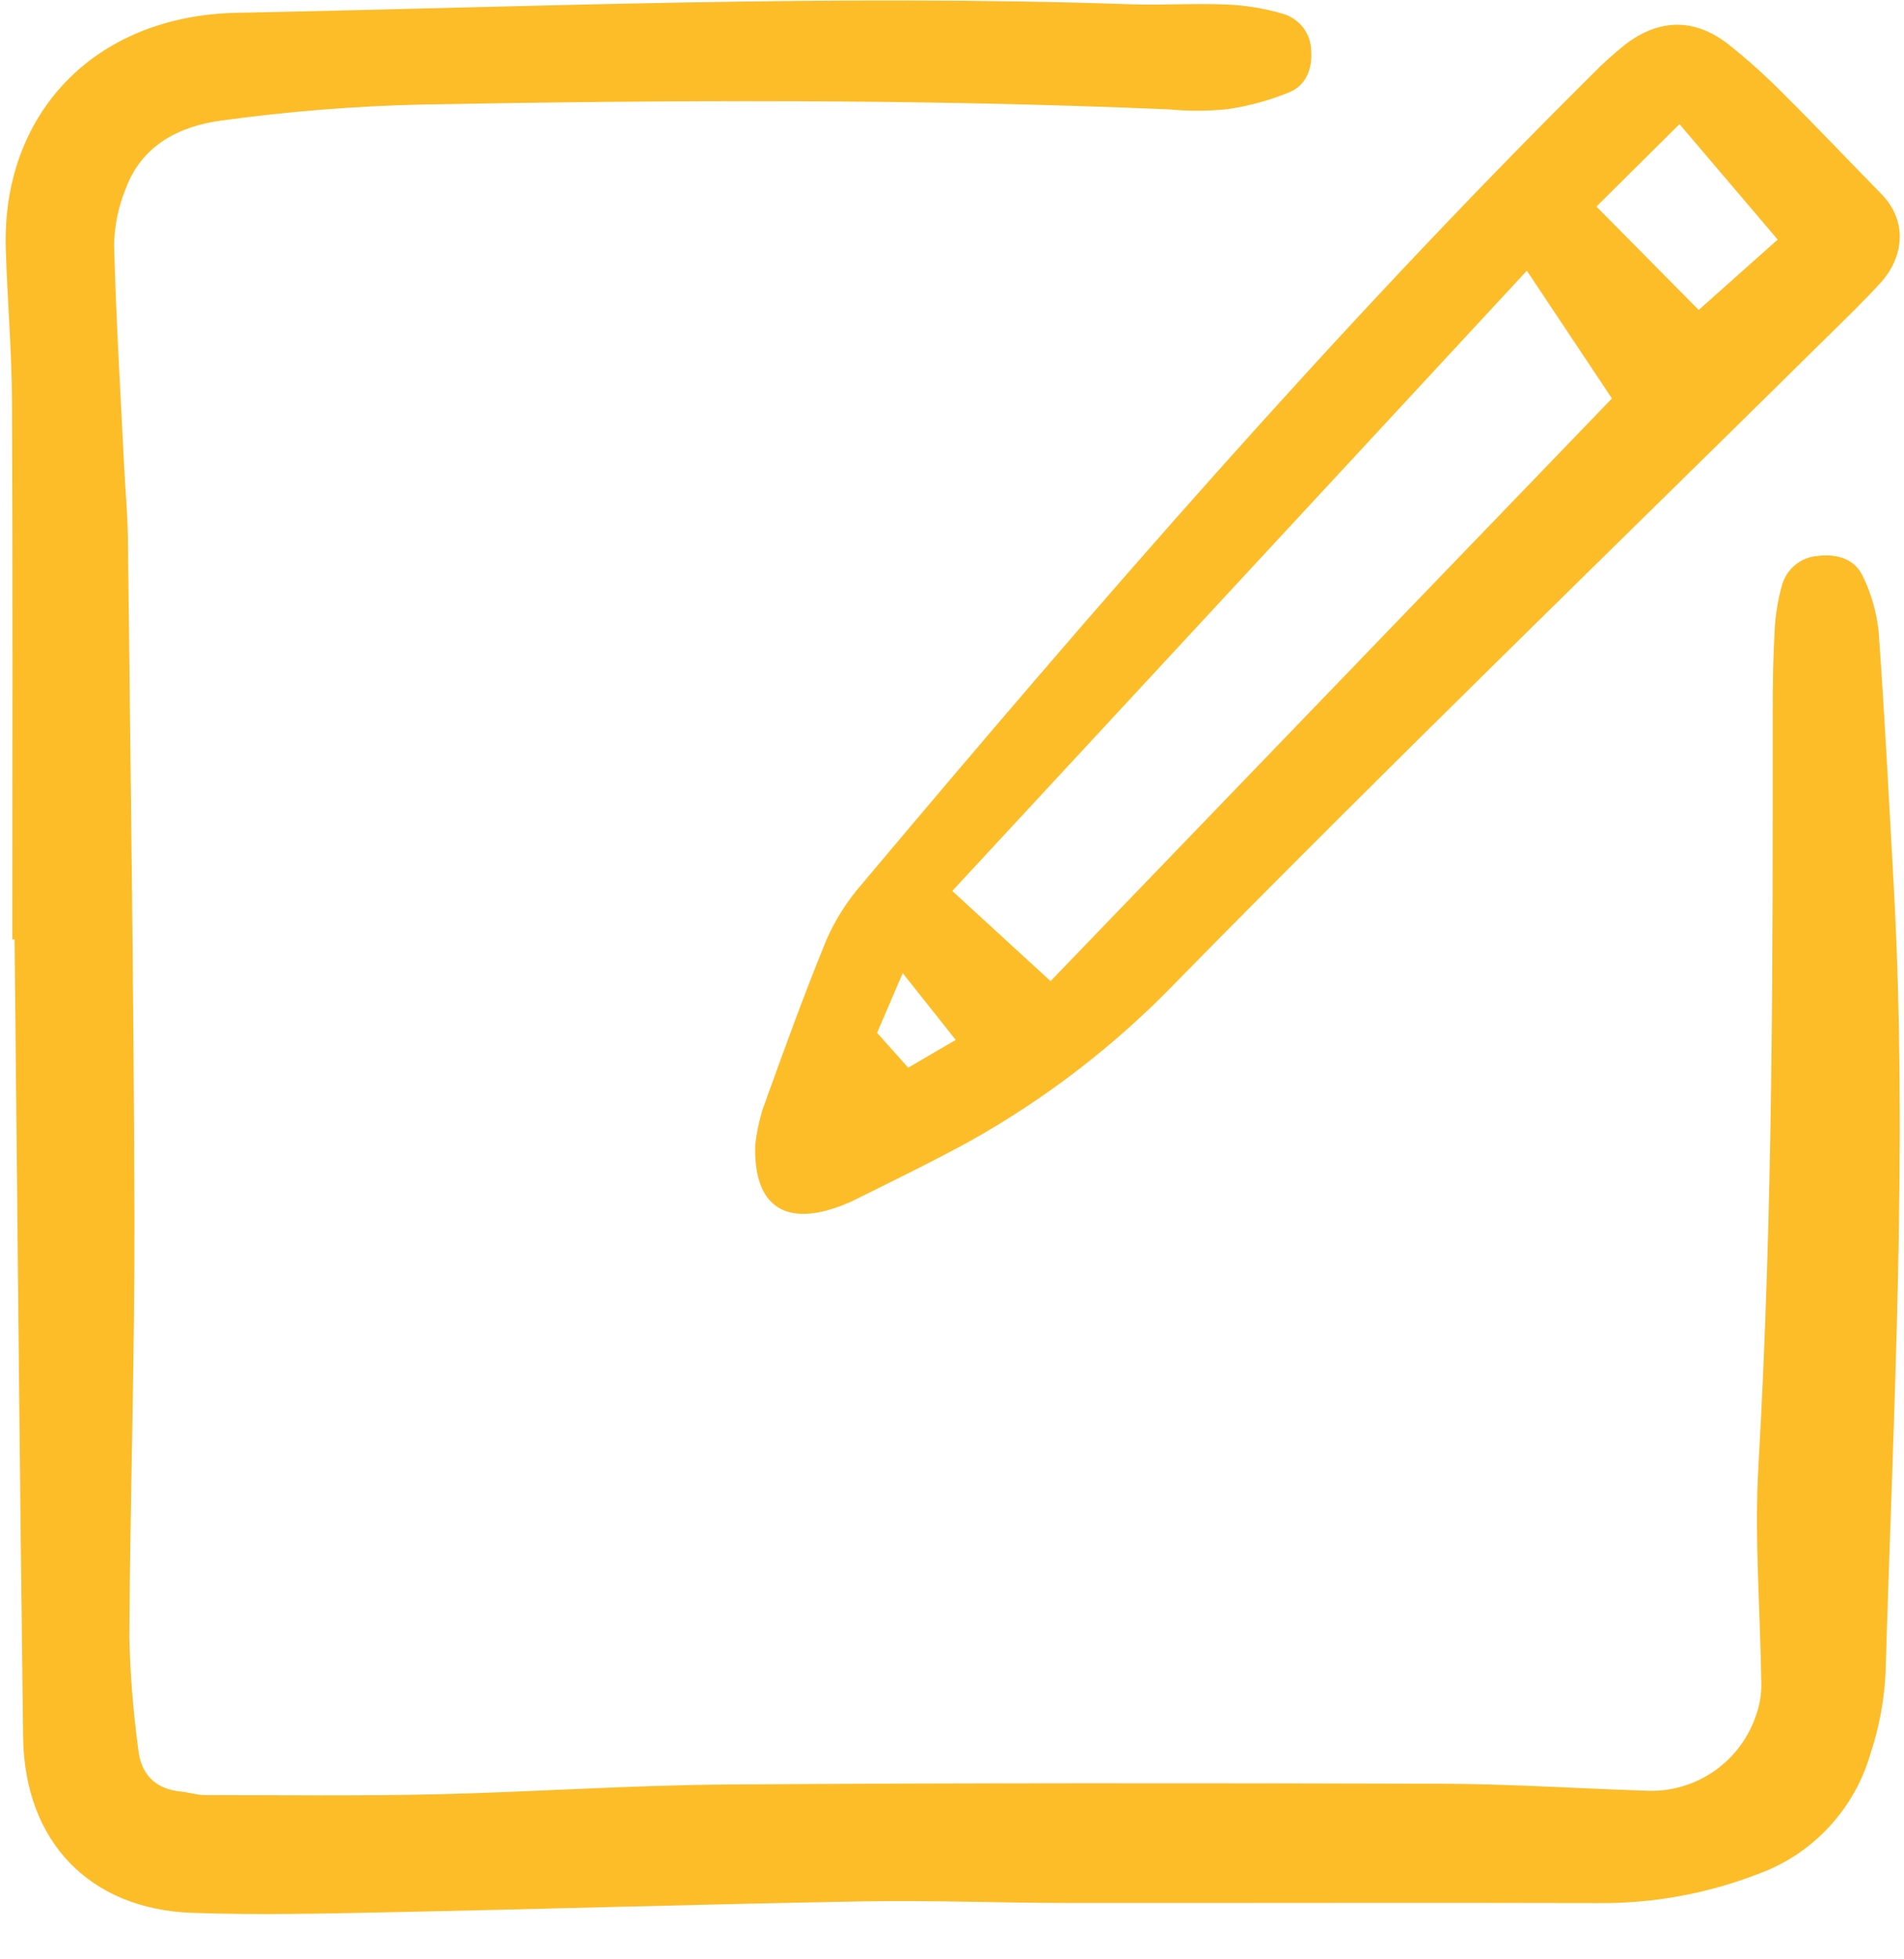 <svg width="35" height="36" viewBox="0 0 35 36" fill="none" xmlns="http://www.w3.org/2000/svg">
<g clip-path="url(#clip0_707_5)">
<path d="M0.226 17.259C0.226 13.966 0.235 10.672 0.22 7.38C0.216 6.444 0.135 5.509 0.106 4.573C0.03 2.101 1.724 0.287 4.355 0.235C9.837 0.127 15.319 -0.109 20.804 0.079C21.385 0.098 21.968 0.058 22.548 0.083C22.899 0.097 23.248 0.155 23.585 0.254C23.733 0.297 23.863 0.387 23.957 0.509C24.05 0.632 24.101 0.782 24.103 0.936C24.125 1.271 24.005 1.568 23.704 1.694C23.334 1.846 22.945 1.952 22.549 2.008C22.197 2.042 21.842 2.043 21.489 2.01C16.916 1.814 12.341 1.837 7.766 1.92C6.531 1.948 5.299 2.047 4.074 2.214C3.308 2.315 2.607 2.661 2.31 3.47C2.177 3.796 2.105 4.143 2.097 4.495C2.132 5.835 2.213 7.174 2.279 8.513C2.301 8.969 2.345 9.423 2.351 9.879C2.397 14.033 2.459 18.187 2.471 22.341C2.478 24.925 2.392 27.508 2.377 30.092C2.395 30.774 2.449 31.455 2.54 32.131C2.587 32.588 2.84 32.868 3.317 32.916C3.468 32.93 3.617 32.982 3.766 32.982C5.18 32.983 6.593 33 8.006 32.968C9.8 32.926 11.592 32.8 13.386 32.788C17.758 32.758 22.132 32.761 26.505 32.774C27.742 32.778 28.98 32.86 30.217 32.9C30.675 32.931 31.129 32.805 31.506 32.545C31.884 32.284 32.162 31.903 32.297 31.464C32.351 31.299 32.378 31.125 32.377 30.951C32.36 29.61 32.247 28.265 32.324 26.931C32.591 22.299 32.589 17.664 32.587 13.029C32.587 12.547 32.594 12.066 32.622 11.585C32.635 11.307 32.679 11.031 32.754 10.763C32.793 10.614 32.878 10.481 32.996 10.383C33.114 10.284 33.26 10.226 33.413 10.214C33.769 10.173 34.097 10.264 34.249 10.599C34.401 10.916 34.498 11.258 34.534 11.608C34.646 13.148 34.723 14.691 34.809 16.233C35.077 21.073 34.803 25.906 34.661 30.742C34.636 31.247 34.542 31.747 34.382 32.227C34.237 32.727 33.976 33.187 33.621 33.569C33.267 33.951 32.828 34.244 32.339 34.424C31.396 34.792 30.391 34.976 29.379 34.967C26.119 34.958 22.859 34.969 19.599 34.965C18.36 34.963 17.122 34.913 15.884 34.935C12.953 34.987 10.024 35.076 7.093 35.136C5.906 35.161 4.717 35.188 3.531 35.146C1.645 35.079 0.45 33.834 0.425 31.921C0.361 27.034 0.319 22.147 0.268 17.259L0.226 17.259Z" fill="#FDBD29"/>
<path d="M13.882 21.038C13.907 20.817 13.953 20.599 14.018 20.386C14.394 19.341 14.771 18.295 15.192 17.268C15.355 16.896 15.574 16.552 15.841 16.247C20.142 11.134 24.513 6.083 29.261 1.374C29.455 1.175 29.661 0.988 29.879 0.815C30.497 0.344 31.139 0.329 31.757 0.803C32.134 1.101 32.491 1.423 32.827 1.767C33.419 2.354 33.991 2.961 34.576 3.556C35.098 4.085 34.973 4.752 34.572 5.193C34.248 5.548 33.901 5.881 33.559 6.218C29.579 10.146 25.56 14.036 21.641 18.024C20.526 19.184 19.245 20.174 17.842 20.96C17.156 21.337 16.451 21.678 15.751 22.027C15.57 22.119 15.381 22.192 15.186 22.244C14.339 22.463 13.854 22.074 13.882 21.038ZM19.312 18.026L29.631 7.321L28.067 4.974C24.526 8.795 21.041 12.554 17.505 16.37C18.139 16.951 18.744 17.506 19.311 18.026H19.312ZM29.346 3.795L31.226 5.695L32.678 4.402C32.052 3.666 31.474 2.988 30.873 2.281L29.346 3.795ZM16.594 17.88C16.404 18.322 16.262 18.652 16.123 18.977L16.695 19.617L17.568 19.107L16.594 17.88Z" fill="#FDBD29"/>
</g>
<defs>
<clipPath id="clip0_707_5">
<rect width="35" height="35.227" fill="white"/>
</clipPath>
</defs>
</svg>
